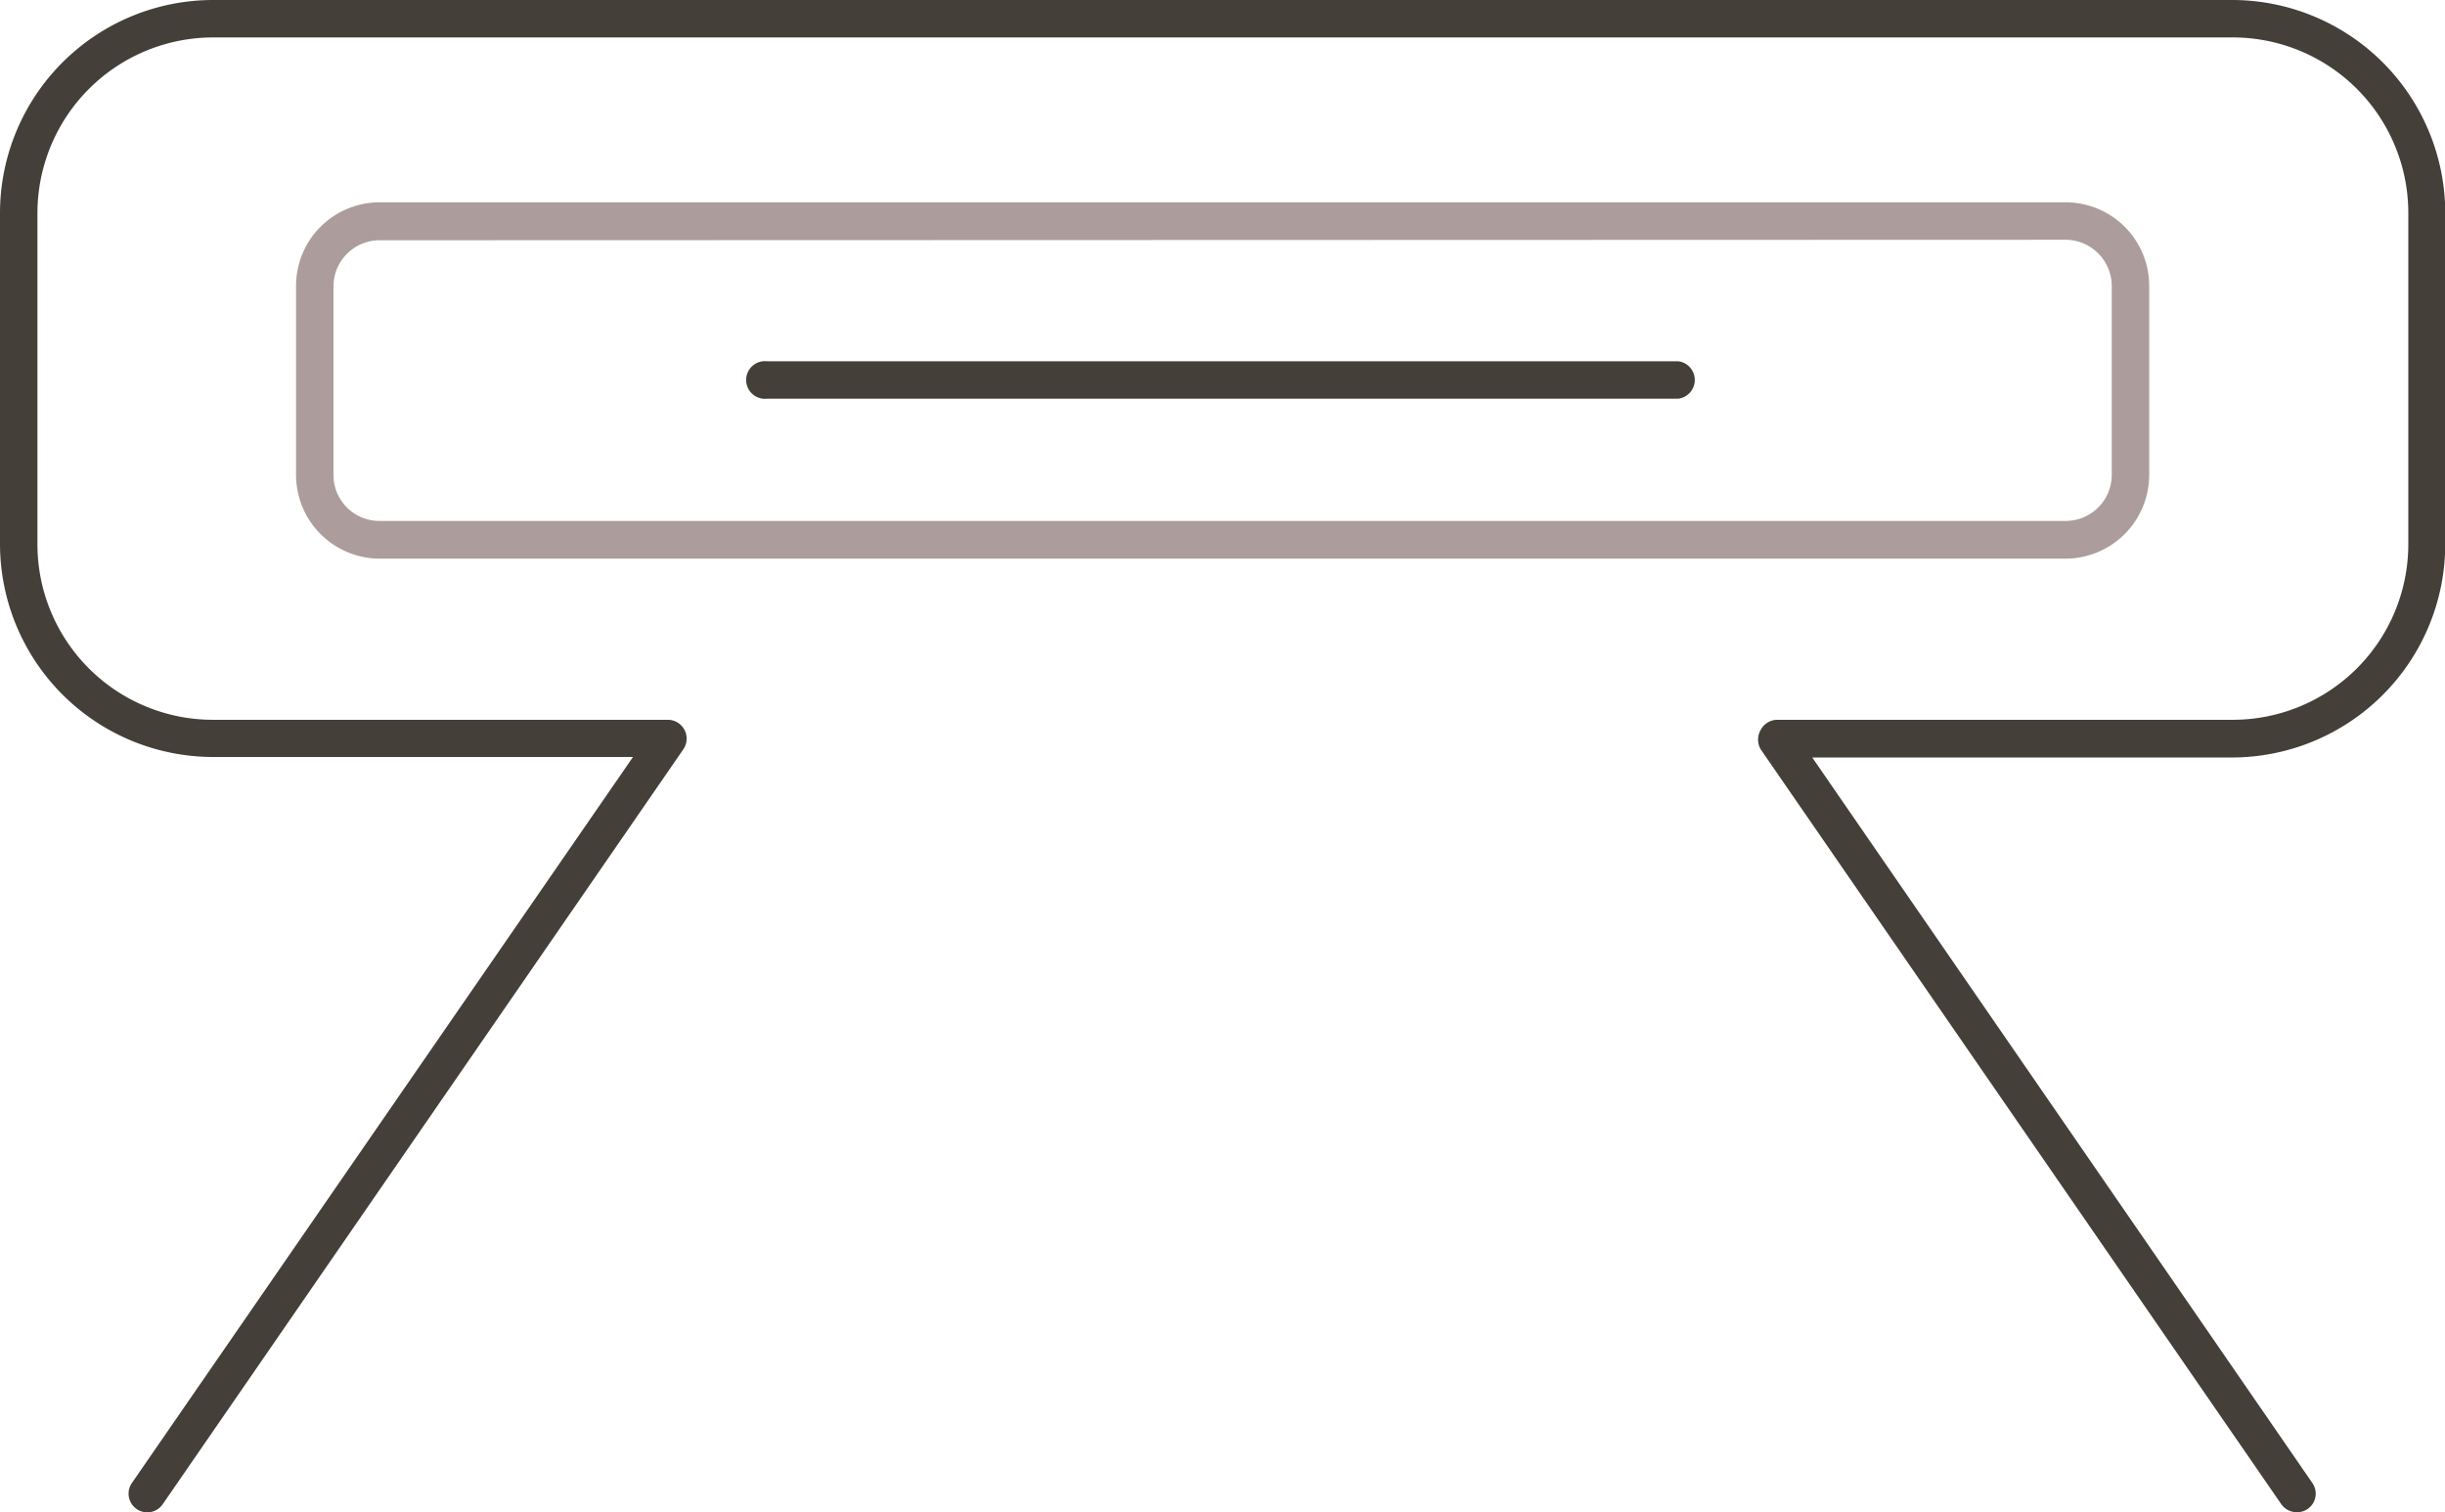 <svg id="OBJECTS" xmlns="http://www.w3.org/2000/svg" viewBox="0 0 98.61 60.99"><defs><style>.cls-1{fill:#443f39;}.cls-2{fill:#ac9c9c;}</style></defs><path class="cls-1" d="M418.7,351.46a.77.77,0,0,1-.63-.32l-21-30.45a.78.78,0,0,1,0-.78.76.76,0,0,1,.67-.41h18.38a7.08,7.08,0,0,0,7.07-7.07V299.06a7.08,7.08,0,0,0-7.07-7.08H334.65a7.09,7.09,0,0,0-7.08,7.08v13.37a7.08,7.08,0,0,0,7.08,7.07H353a.76.76,0,0,1,.62,1.19l-21,30.45a.75.75,0,1,1-1.24-.86L351.59,321H334.65a8.6,8.6,0,0,1-8.59-8.59V299.06a8.6,8.6,0,0,1,8.59-8.59h81.44a8.6,8.6,0,0,1,8.59,8.59v13.37a8.61,8.61,0,0,1-8.59,8.59H399.15l20.17,29.26a.75.75,0,0,1-.62,1.18Z" transform="translate(-326.06 -290.47)"/><path class="cls-1" d="M393.74,306.55H357a.76.76,0,1,1,0-1.51h36.74a.76.76,0,0,1,0,1.51Z" transform="translate(-326.06 -290.47)"/><path class="cls-2" d="M409.37,313h-68A3.38,3.38,0,0,1,338,309.6V302a3.37,3.37,0,0,1,3.37-3.37h68a3.37,3.37,0,0,1,3.37,3.37v7.61A3.38,3.38,0,0,1,409.37,313Zm-68-12.84a1.86,1.86,0,0,0-1.86,1.86v7.61a1.85,1.85,0,0,0,1.86,1.85h68a1.86,1.86,0,0,0,1.86-1.85V302a1.87,1.87,0,0,0-1.86-1.86Z" transform="translate(-326.06 -290.47)"/></svg>